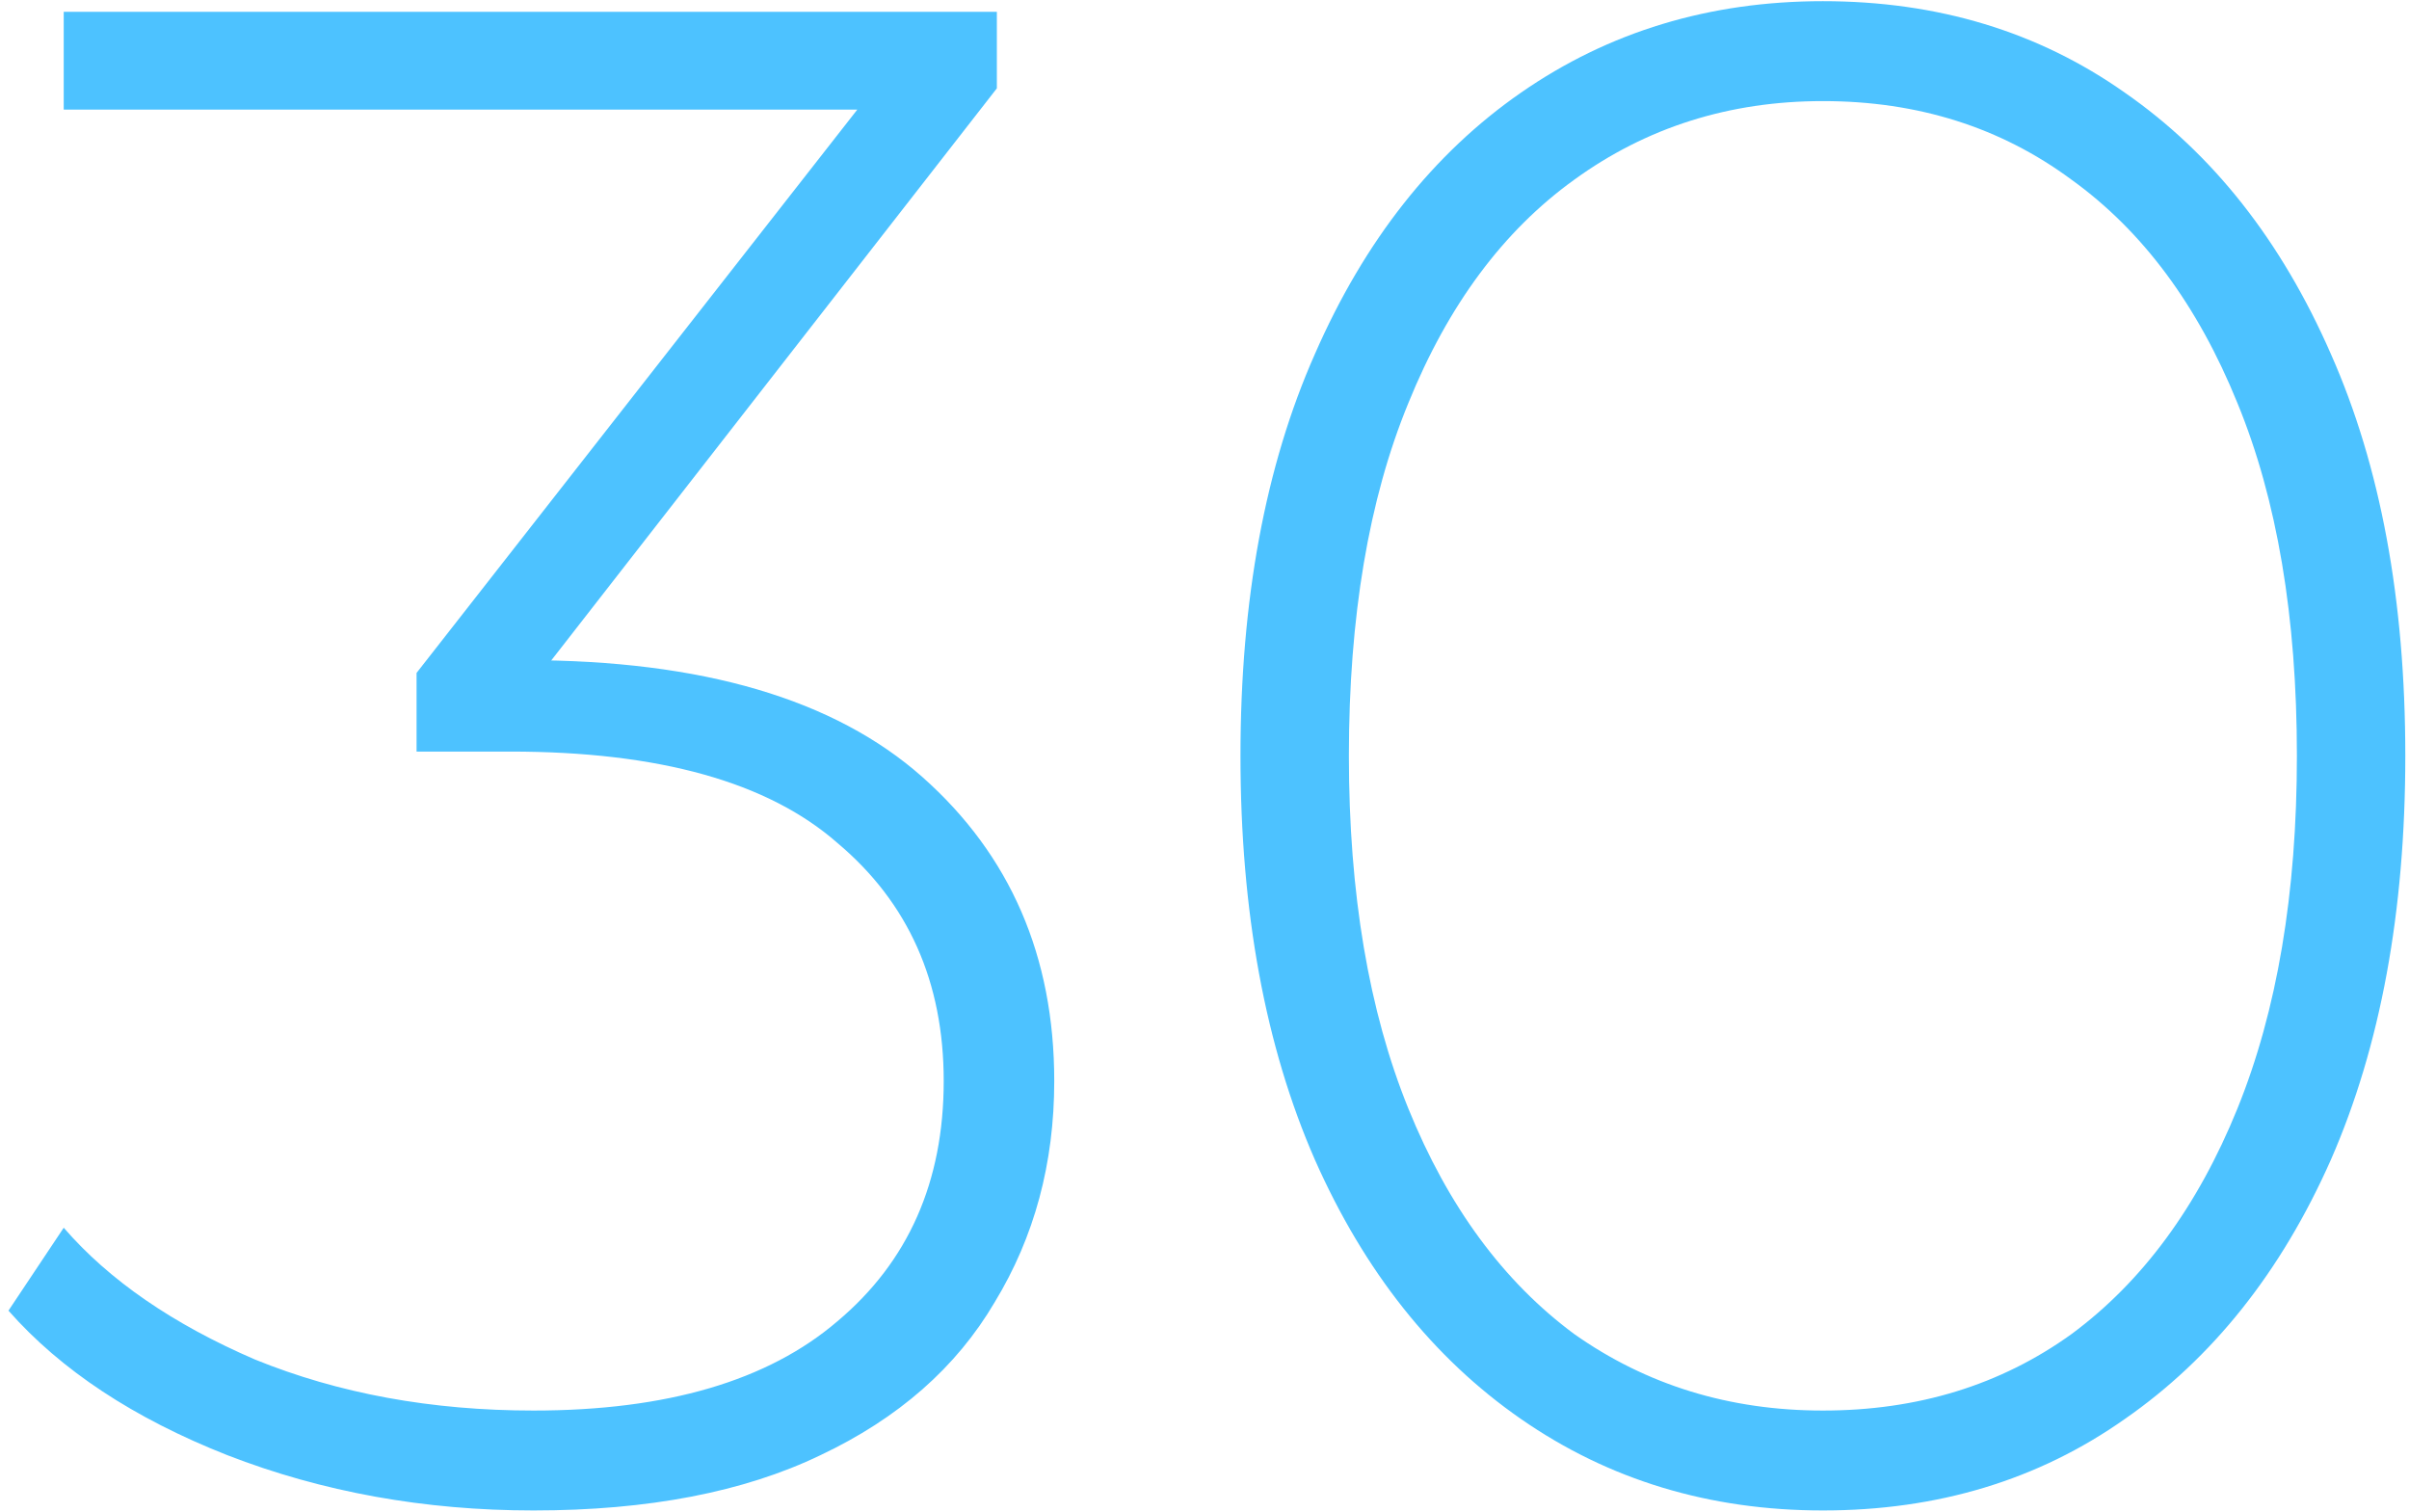<svg width="204" height="128" viewBox="0 0 204 128" fill="none" xmlns="http://www.w3.org/2000/svg">
<path d="M45.176 127.9C35.936 127.9 27.296 126.34 19.256 123.22C11.336 120.1 5.156 116.02 0.716 110.98L5.396 103.96C9.236 108.4 14.636 112.12 21.596 115.12C28.676 118 36.536 119.44 45.176 119.44C56.456 119.44 65.036 116.92 70.916 111.88C76.916 106.84 79.916 100.06 79.916 91.54C79.916 83.14 76.916 76.42 70.916 71.38C65.036 66.22 55.796 63.64 43.196 63.64H35.276V56.98L75.416 5.68L76.676 9.28H5.396V1H84.416V7.48L44.456 58.78L40.496 55.9H44.456C59.456 55.9 70.676 59.2 78.116 65.8C85.556 72.4 89.276 80.98 89.276 91.54C89.276 98.5 87.596 104.74 84.236 110.26C80.996 115.78 76.076 120.1 69.476 123.22C62.996 126.34 54.896 127.9 45.176 127.9ZM154.367 127.9C144.767 127.9 136.247 125.32 128.807 120.16C121.367 115 115.547 107.68 111.347 98.2C107.147 88.6 105.047 77.2 105.047 64C105.047 50.8 107.147 39.46 111.347 29.98C115.547 20.38 121.367 13 128.807 7.84C136.247 2.68 144.767 0.1 154.367 0.1C164.087 0.1 172.607 2.68 179.927 7.84C187.367 13 193.187 20.38 197.387 29.98C201.587 39.46 203.687 50.8 203.687 64C203.687 77.2 201.587 88.6 197.387 98.2C193.187 107.68 187.367 115 179.927 120.16C172.607 125.32 164.087 127.9 154.367 127.9ZM154.367 119.44C162.407 119.44 169.427 117.28 175.427 112.96C181.427 108.52 186.107 102.16 189.467 93.88C192.827 85.6 194.507 75.64 194.507 64C194.507 52.24 192.827 42.28 189.467 34.12C186.107 25.84 181.427 19.54 175.427 15.22C169.427 10.78 162.407 8.56 154.367 8.56C146.447 8.56 139.427 10.78 133.307 15.22C127.307 19.54 122.627 25.84 119.267 34.12C115.907 42.28 114.227 52.24 114.227 64C114.227 75.64 115.907 85.6 119.267 93.88C122.627 102.16 127.307 108.52 133.307 112.96C139.427 117.28 146.447 119.44 154.367 119.44Z" fill="#4DC2FF"/>
</svg>
